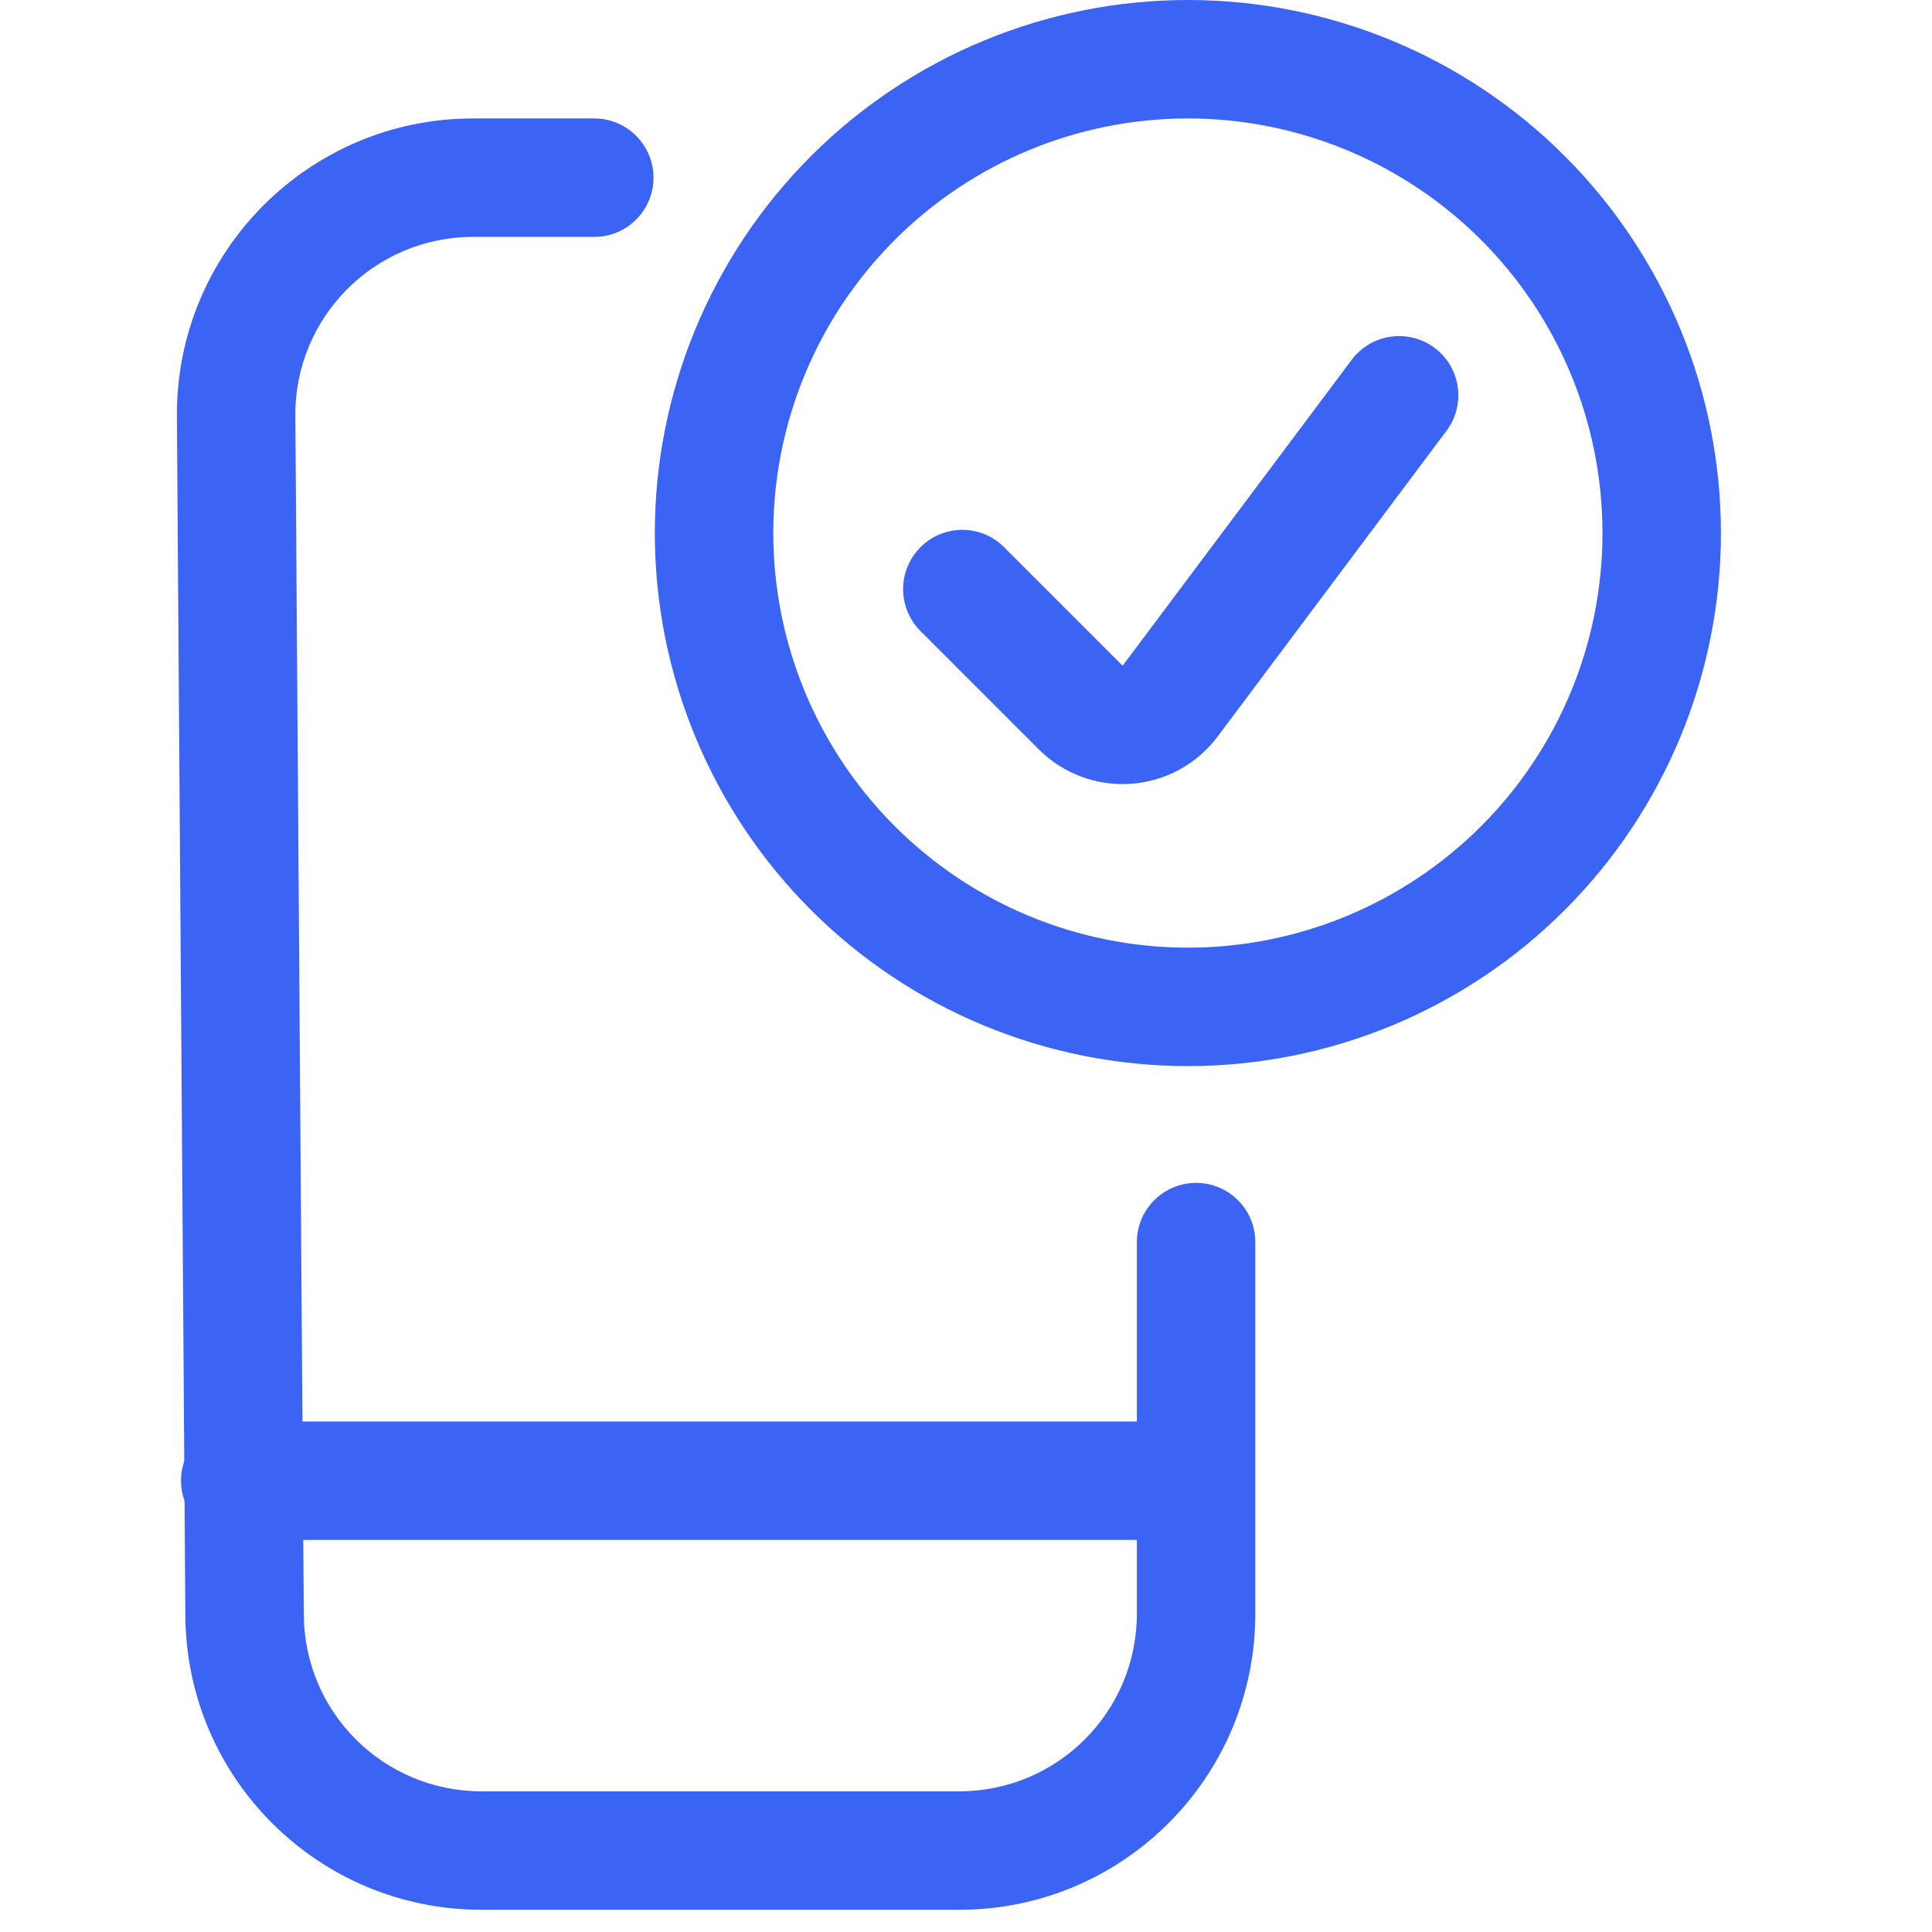<svg xmlns="http://www.w3.org/2000/svg" viewBox="0 0 16 16" fill="none">
<path fill-rule="evenodd" clip-rule="evenodd" d="M1.499 12.262C1.499 11.992 1.719 11.772 1.99 11.772H9.838C10.109 11.772 10.328 11.992 10.328 12.262C10.328 12.533 10.109 12.753 9.838 12.753H1.99C1.719 12.753 1.499 12.533 1.499 12.262Z" fill="#3B64F4"/>
<path fill-rule="evenodd" clip-rule="evenodd" d="M6.716 1.293C7.544 0.465 8.667 0 9.838 0C11.009 0 12.132 0.465 12.959 1.293C13.787 2.121 14.252 3.244 14.252 4.415C14.252 5.585 13.787 6.708 12.959 7.536C12.132 8.364 11.009 8.829 9.838 8.829C8.667 8.829 7.544 8.364 6.716 7.536C5.888 6.708 5.423 5.585 5.423 4.415C5.423 3.244 5.888 2.121 6.716 1.293ZM9.838 0.981C8.927 0.981 8.054 1.343 7.41 1.987C6.766 2.631 6.404 3.504 6.404 4.415C6.404 5.325 6.766 6.198 7.41 6.842C8.054 7.486 8.927 7.848 9.838 7.848C10.748 7.848 11.622 7.486 12.266 6.842C12.91 6.198 13.271 5.325 13.271 4.415C13.271 3.504 12.91 2.631 12.266 1.987C11.622 1.343 10.748 0.981 9.838 0.981Z" fill="#3B64F4"/>
<path fill-rule="evenodd" clip-rule="evenodd" d="M11.881 2.881C12.098 3.044 12.142 3.351 11.979 3.568L10.083 6.101L10.082 6.102C9.998 6.214 9.89 6.307 9.767 6.374C9.644 6.441 9.507 6.481 9.367 6.491C9.227 6.501 9.087 6.481 8.955 6.432C8.824 6.383 8.704 6.307 8.605 6.208L8.604 6.207L7.623 5.226C7.431 5.034 7.431 4.724 7.623 4.532C7.814 4.34 8.125 4.34 8.316 4.532L9.296 5.512L9.297 5.512L9.298 5.512L11.194 2.98C11.356 2.763 11.664 2.719 11.881 2.881Z" fill="#3B64F4"/>
<path fill-rule="evenodd" clip-rule="evenodd" d="M3.917 1.962C3.101 1.962 2.44 2.627 2.446 3.444L2.516 13.374C2.521 14.183 3.178 14.835 3.987 14.835H7.944C8.757 14.835 9.415 14.177 9.415 13.364V10.287C9.415 10.016 9.635 9.796 9.906 9.796C10.177 9.796 10.396 10.016 10.396 10.287V13.364C10.396 14.719 9.298 15.816 7.944 15.816H3.987C2.639 15.816 1.544 14.729 1.535 13.381L1.465 3.451C1.455 2.09 2.556 0.981 3.917 0.981H4.922C5.192 0.981 5.412 1.201 5.412 1.472C5.412 1.742 5.192 1.962 4.922 1.962H3.917Z" fill="#3B64F4"/>
</svg>
